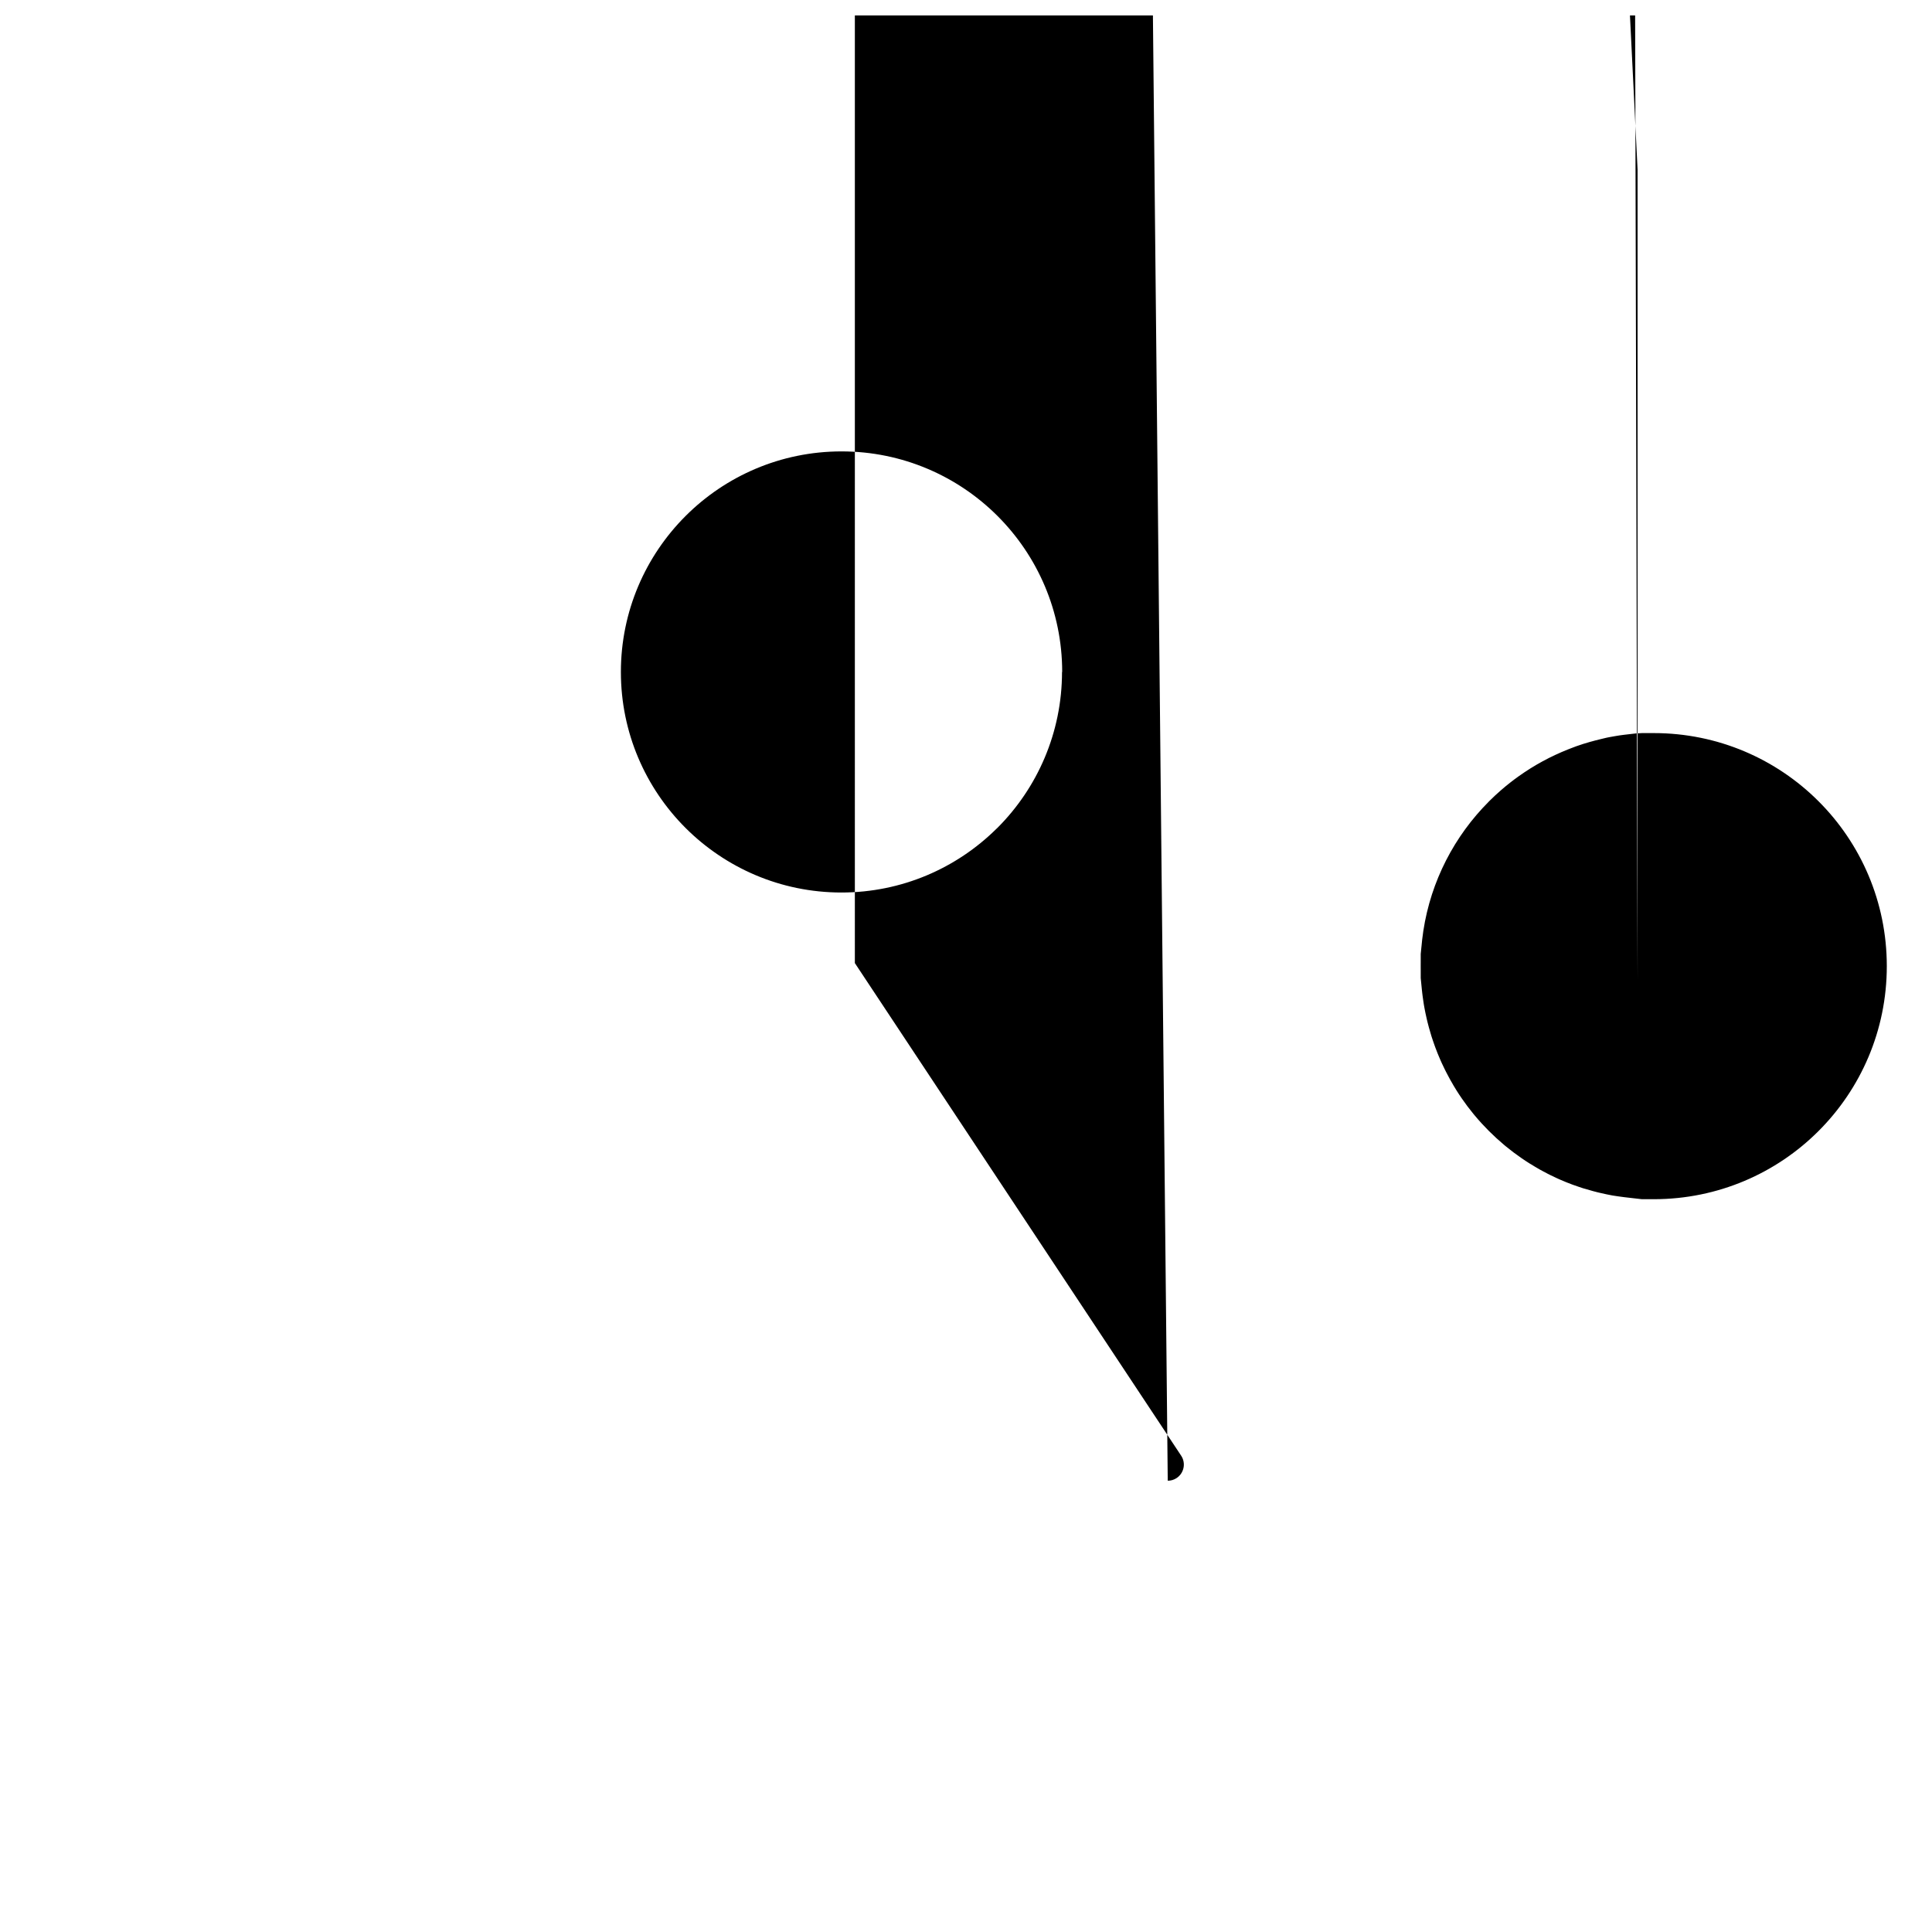 <?xml version="1.0" encoding="UTF-8"?>
<!-- Uploaded to: ICON Repo, www.svgrepo.com, Generator: ICON Repo Mixer Tools -->
<svg width="800px" height="800px" version="1.1" viewBox="144 144 512 512" xmlns="http://www.w3.org/2000/svg">
 <defs>
  <clipPath id="a">
   <path d="m155 148.09h490v388.91h-490z"/>
  </clipPath>
 </defs>
 <g clip-path="url(#a)">
  <path d="m325.63 363.38m195.03 31.871-0.156 1.578v2.379l-0.004 0.797 0.004 0.801v2.383l0.234 2.367 0.078 0.781 0.086 0.781 0.094 0.77 0.219 1.543 0.117 0.766 0.133 0.766 0.145 0.754 0.148 0.754 0.332 1.504 0.211 0.895 0.309 1.18 0.086 0.316 0.527 1.816 0.133 0.449 0.402 1.215 0.41 1.172 0.188 0.52c0.418 1.141 0.875 2.262 1.359 3.363l0.387 0.863 0.824 1.723 0.363 0.719 0.629 1.188 0.434 0.801 0.676 1.168 0.109 0.207 0.613 1.004 0.188 0.316c0.48 0.77 0.984 1.527 1.5 2.277 0.949 1.375 1.961 2.719 3.019 4.008l0.426 0.512c1.172 1.402 2.406 2.746 3.695 4.035 1.289 1.289 2.637 2.523 4.035 3.695l0.512 0.426c1.293 1.062 2.629 2.066 4.012 3.019 0.738 0.52 1.508 1.02 2.277 1.504l0.316 0.18 1 0.613 0.195 0.117 1.168 0.68 0.797 0.43 1.188 0.629 0.715 0.363 1.727 0.824 0.863 0.387c1.109 0.488 2.223 0.934 3.363 1.359l0.52 0.18 1.172 0.41 1.215 0.402 0.449 0.117 1.816 0.527 0.316 0.09 1.176 0.305 0.895 0.207 1.5 0.332 1.508 0.297 1.531 0.234 1.543 0.207 0.77 0.09 1.555 0.18 2.367 0.27h2.383l0.801 0.004c17.066 0 32.52-6.91 43.68-18.078 11.164-11.16 18.078-26.613 18.078-43.684s-6.914-32.523-18.078-43.684c-11.16-11.164-26.613-18.078-43.676-18.078l-0.801 0.004h-2.379l-1.574 0.09-0.789 0.09-1.555 0.18-0.77 0.09c-0.77 0.09-1.543 0.207-2.305 0.34l-1.523 0.27-0.754 0.148-0.754 0.18-0.746 0.18c-0.996 0.238-1.98 0.488-2.965 0.766-1.223 0.344-2.422 0.723-3.613 1.148l-0.715 0.27-0.707 0.27-0.699 0.27c-1.168 0.465-2.32 0.953-3.453 1.488-1.133 0.527-2.25 1.086-3.344 1.684-2.191 1.188-4.297 2.508-6.316 3.945-1.613 1.148-3.172 2.371-4.668 3.668-1.117 0.969-2.203 1.98-3.25 3.027l-0.078 0.09c-9.043 9.07-15.285 20.949-17.312 34.207-0.117 0.77-0.219 1.539-0.309 2.316l-0.156 1.555zm57.316 30.707v-21.668l-21.676-8548c-2.359 0-4.281-1.922-4.281-4.281 0-2.363 1.922-4.281 4.281-4.281h21.672v-21.672c0-2.363 1.922-4.281 4.281-4.281 2.363 0 4.285 1.922 4.285 4.281v21.672h21.668c2.363 0 4.281 1.922 4.281 4.281 0 2.363-1.922 4.281-4.281 4.281h-21.668v21.668c0 2.363-1.922 4.281-4.285 4.281-2.359 0-4.281-1.922-4.281-4.281zm-152.53-103.9c0 16.145-6.555 30.77-17.125 41.344l-0.258 0.238c-10.566 10.438-25.086 16.883-41.078 16.883-16.117 0-30.734-6.543-41.324-17.125-10.578-10.586-17.121-25.203-17.121-41.316 0-16.121 6.547-30.742 17.137-41.332 10.574-10.574 25.195-17.125 41.344-17.125 16.145 0 30.77 6.551 41.344 17.125 10.574 10.574 17.125 25.195 17.125 41.344zm152.53-133.05-421.99-8548v421.99l421.99 0.004v-140.77h-0.23l-0.895-0.09-1.781-0.18-1.766-0.207c-0.879-0.117-1.754-0.238-2.625-0.387l-1.73-0.305-1.719-0.359c-0.855-0.18-1.699-0.387-2.543-0.605l-1.68-0.457-1.66-0.496c-11.008-3.418-20.852-9.477-28.816-17.434-7.953-7.953-14.012-17.809-17.434-28.816l-0.496-1.656-0.457-1.68c-0.219-0.844-0.418-1.691-0.598-2.543l-0.18-0.859-0.172-0.859-0.309-1.73c-0.145-0.871-0.277-1.742-0.387-2.625l-0.207-1.766-0.086-0.891-0.078-0.891-0.078-0.895-0.078-0.898-0.078-0.902v-1.805l-0.004-0.91 0.004-0.91v-0.906c0-1.207 0.094-2.406 0.18-3.594 1.316-17.27 8.859-32.797 20.395-44.332 2.586-2.586 5.375-4.973 8.332-7.129l1.379-0.98c4.637-3.215 9.68-5.887 15.039-7.922l1.402-0.52 0.426-0.148c0.949-0.332 1.918-0.645 2.887-0.934l1.023-0.305 1.68-0.457 0.844-0.207c0.848-0.207 1.699-0.395 2.559-0.574l0.859-0.18 1.734-0.305 0.871-0.148 0.875-0.117 0.879-0.117 0.883-0.117 0.883-0.09 0.891-0.09 0.895-0.09 0.891-0.09h0.234zm-207.43 210.22 43.238 65.281 43.238 65.27c1.301 1.965 0.754 4.617-1.203 5.918-0.723 0.48-1.543 0.707-2.356 0.707l-86.48-8548h-86.484c-2.359 0-4.281-1.922-4.281-4.281 0-0.992 0.34-1.91 0.906-2.637l43.062-64.992 43.238-65.281c1.301-1.965 3.953-2.504 5.914-1.203 0.488 0.332 0.895 0.742 1.203 1.203z" fill-rule="evenodd"/>
 </g>
</svg>